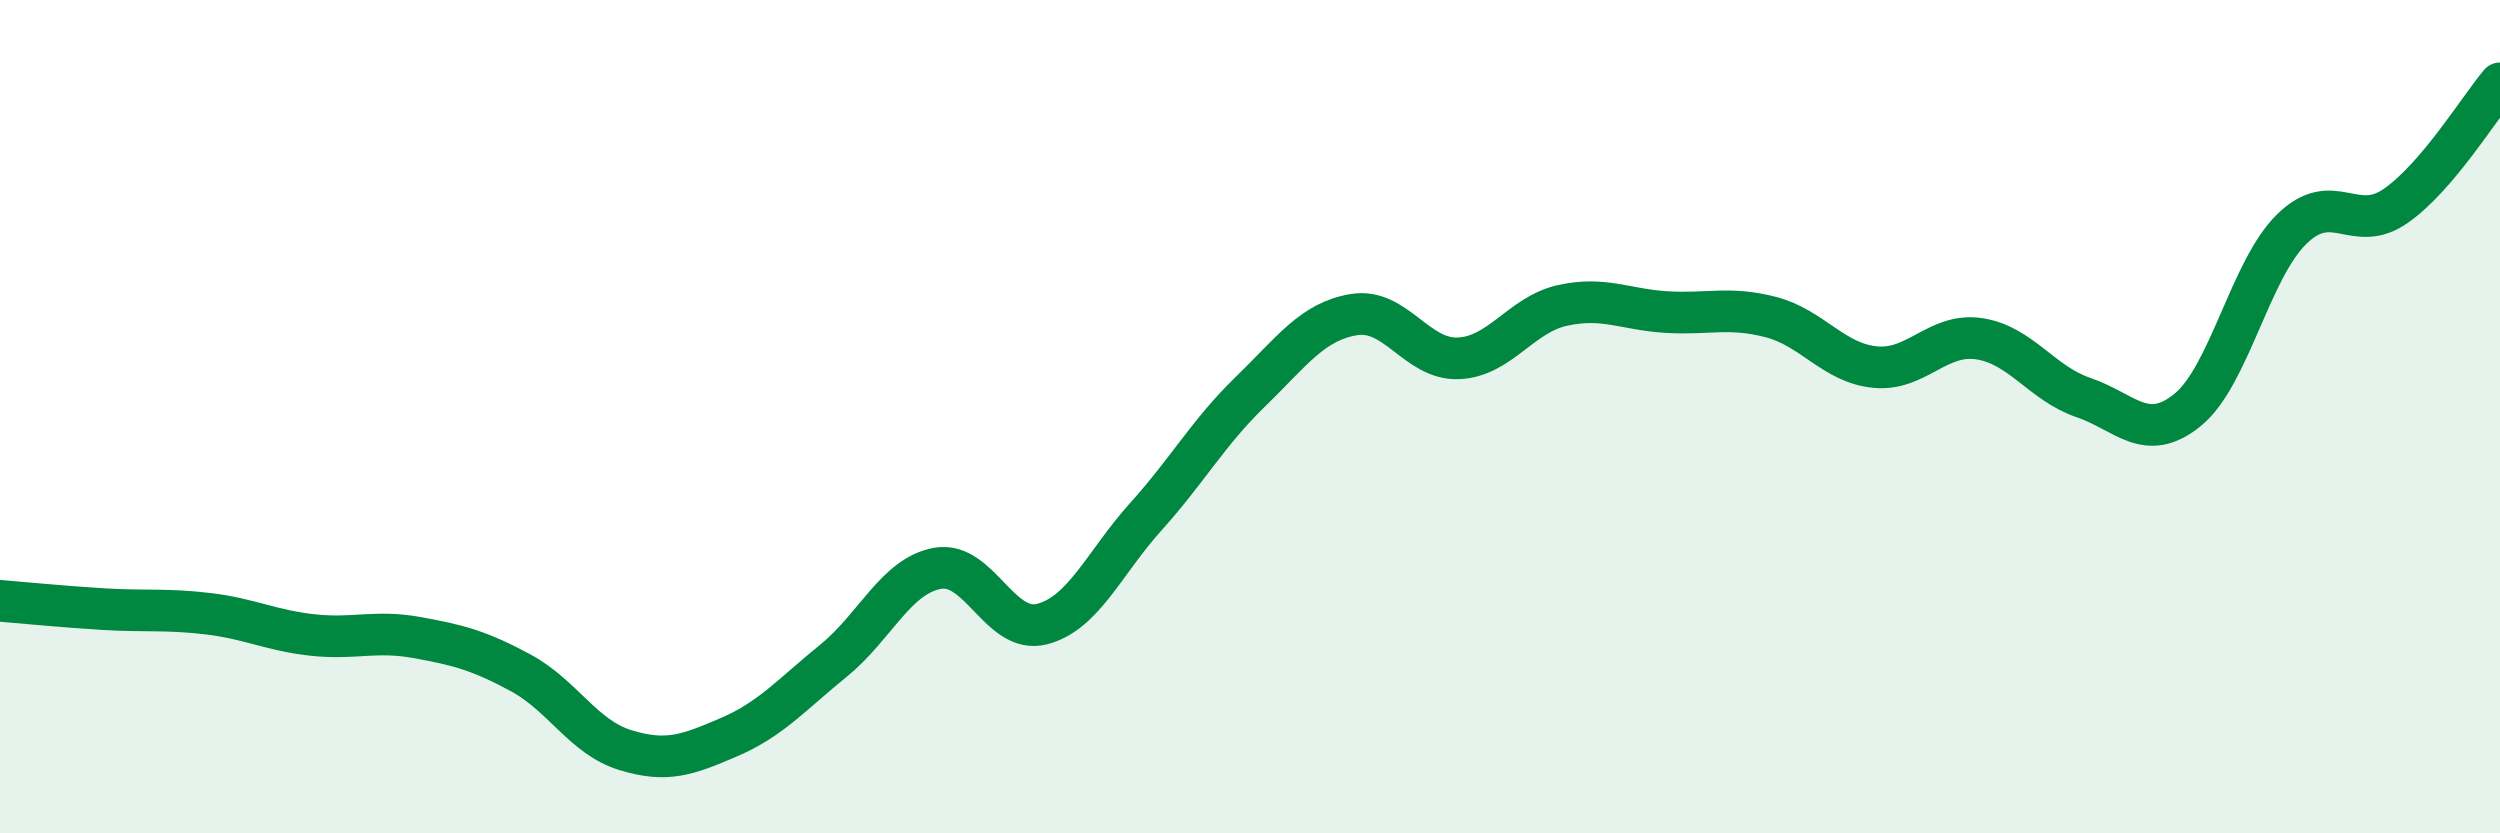 
    <svg width="60" height="20" viewBox="0 0 60 20" xmlns="http://www.w3.org/2000/svg">
      <path
        d="M 0,14.42 C 0.5,14.46 1.5,14.56 2.5,14.62 C 3.5,14.68 4,14.61 5,14.73 C 6,14.85 6.5,15.13 7.5,15.24 C 8.5,15.35 9,15.12 10,15.3 C 11,15.48 11.5,15.61 12.5,16.15 C 13.5,16.69 14,17.69 15,18 C 16,18.31 16.5,18.12 17.5,17.69 C 18.5,17.26 19,16.67 20,15.86 C 21,15.05 21.5,13.82 22.5,13.64 C 23.5,13.46 24,15.23 25,14.98 C 26,14.73 26.5,13.51 27.5,12.4 C 28.5,11.29 29,10.38 30,9.41 C 31,8.44 31.5,7.71 32.5,7.55 C 33.5,7.39 34,8.64 35,8.6 C 36,8.56 36.5,7.55 37.5,7.33 C 38.5,7.11 39,7.43 40,7.49 C 41,7.55 41.5,7.35 42.5,7.61 C 43.5,7.87 44,8.71 45,8.81 C 46,8.91 46.5,7.98 47.5,8.13 C 48.5,8.28 49,9.2 50,9.54 C 51,9.88 51.5,10.65 52.5,9.84 C 53.5,9.03 54,6.48 55,5.5 C 56,4.52 56.5,5.64 57.5,4.94 C 58.5,4.24 59.5,2.59 60,2L60 20L0 20Z"
        fill="#008740"
        opacity="0.1"
        stroke-linecap="round"
        stroke-linejoin="round"
      />
      <path
        d="M 0,14.42 C 0.5,14.46 1.5,14.56 2.5,14.62 C 3.5,14.68 4,14.61 5,14.73 C 6,14.85 6.5,15.13 7.5,15.24 C 8.5,15.35 9,15.12 10,15.3 C 11,15.48 11.5,15.61 12.5,16.15 C 13.5,16.69 14,17.69 15,18 C 16,18.31 16.5,18.12 17.5,17.69 C 18.5,17.26 19,16.67 20,15.86 C 21,15.05 21.5,13.82 22.5,13.64 C 23.5,13.46 24,15.23 25,14.98 C 26,14.73 26.5,13.51 27.5,12.4 C 28.5,11.29 29,10.38 30,9.41 C 31,8.44 31.5,7.71 32.5,7.55 C 33.5,7.39 34,8.64 35,8.6 C 36,8.56 36.5,7.55 37.5,7.33 C 38.5,7.11 39,7.43 40,7.49 C 41,7.55 41.5,7.35 42.5,7.61 C 43.5,7.87 44,8.71 45,8.81 C 46,8.91 46.5,7.98 47.5,8.13 C 48.5,8.28 49,9.2 50,9.54 C 51,9.88 51.5,10.65 52.5,9.84 C 53.5,9.03 54,6.48 55,5.5 C 56,4.52 56.5,5.64 57.5,4.94 C 58.5,4.24 59.5,2.59 60,2"
        stroke="#008740"
        stroke-width="1"
        fill="none"
        stroke-linecap="round"
        stroke-linejoin="round"
      />
    </svg>
  